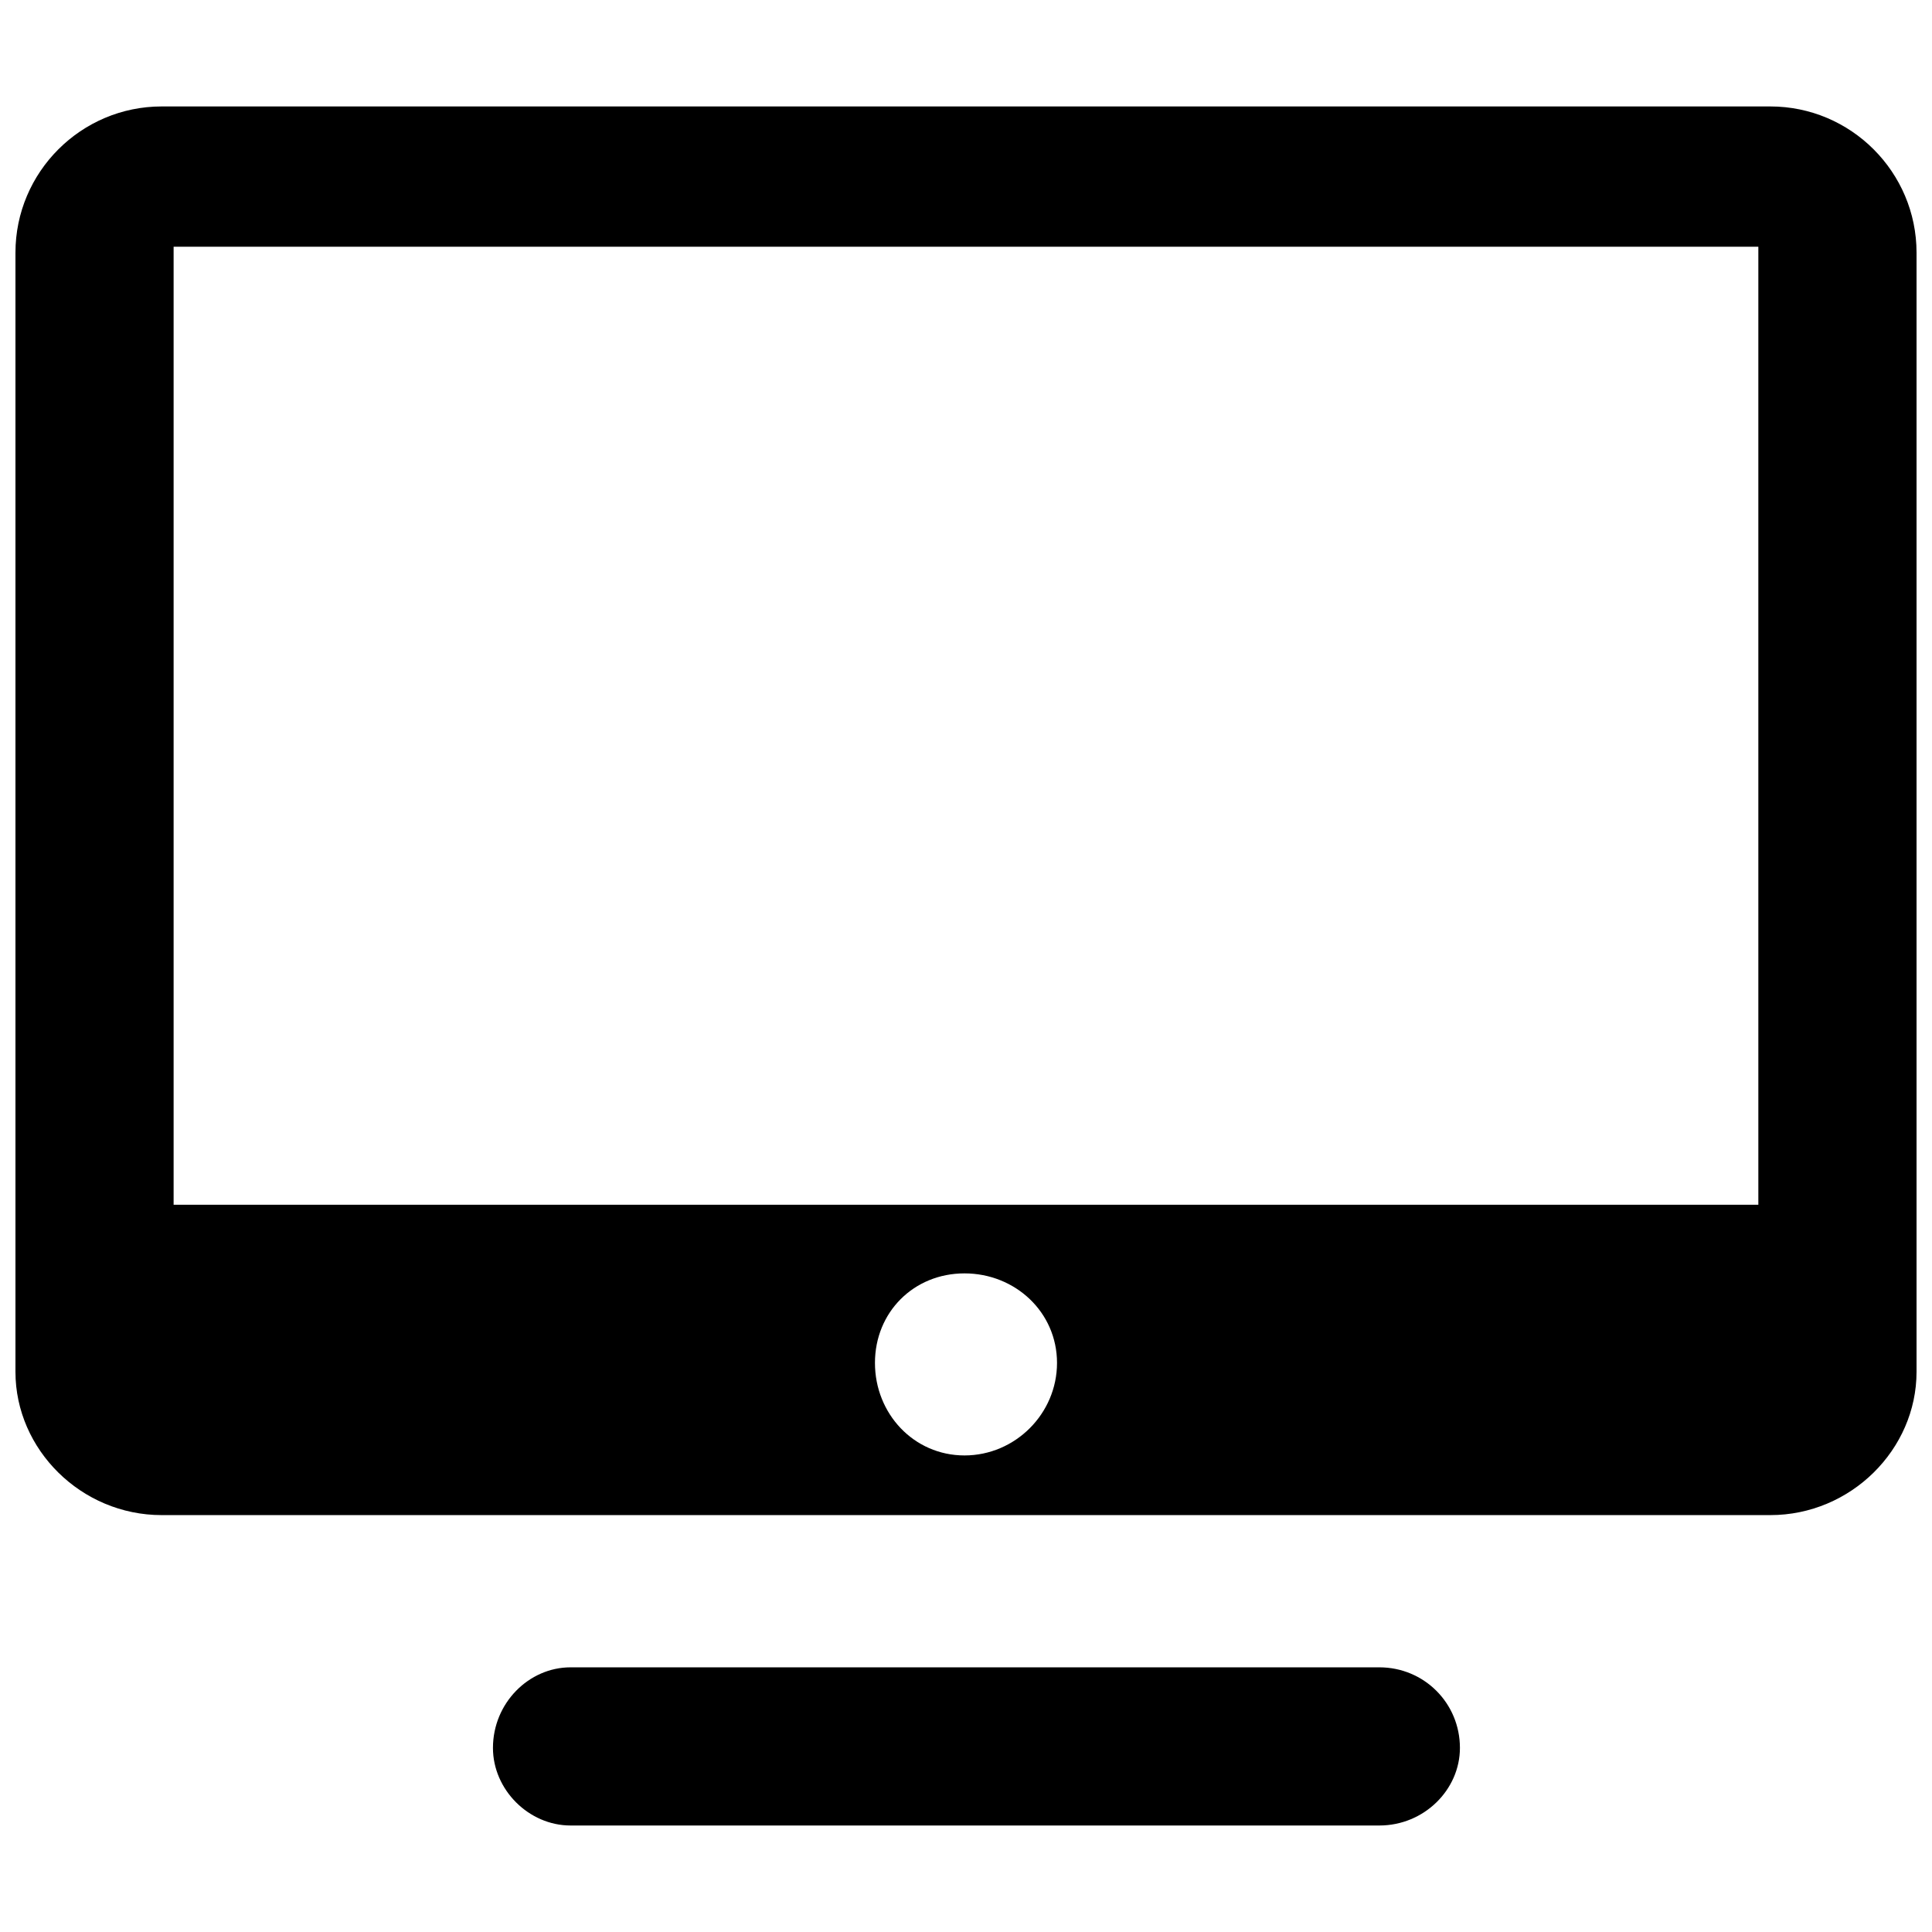 <?xml version="1.0" encoding="UTF-8"?>
<!-- The Best Svg Icon site in the world: iconSvg.co, Visit us! https://iconsvg.co -->
<svg width="800px" height="800px" version="1.1" viewBox="144 144 512 512" xmlns="http://www.w3.org/2000/svg">
 <defs>
  <clipPath id="a">
   <path d="m148.09 172h503.81v374h-503.81z"/>
  </clipPath>
 </defs>
 <g clip-path="url(#a)">
  <path d="m186.85 172.21h426.3c21.355 0 38.754 17.398 38.754 38.754v296.59c0 20.562-17.398 37.965-38.754 37.965h-426.3c-21.355 0-38.754-17.398-38.754-37.965v-296.59c0-21.355 17.398-38.754 38.754-38.754zm212.75 309.25c13.445 0 24.52 10.281 24.52 23.727s-11.074 24.52-24.52 24.52c-13.445 0-23.727-11.074-23.727-24.52s10.281-23.727 23.727-23.727zm-209.59-272.07h419.97v253.88h-419.97z" fill-rule="evenodd"/>
 </g>
 <path d="m295.2 585.86h214.34c11.863 0 21.355 9.492 21.355 21.355 0 11.074-9.492 20.562-21.355 20.562h-214.34c-11.074 0-20.562-9.492-20.562-20.562 0-11.863 9.492-21.355 20.562-21.355z" fill-rule="evenodd"/>
</svg>